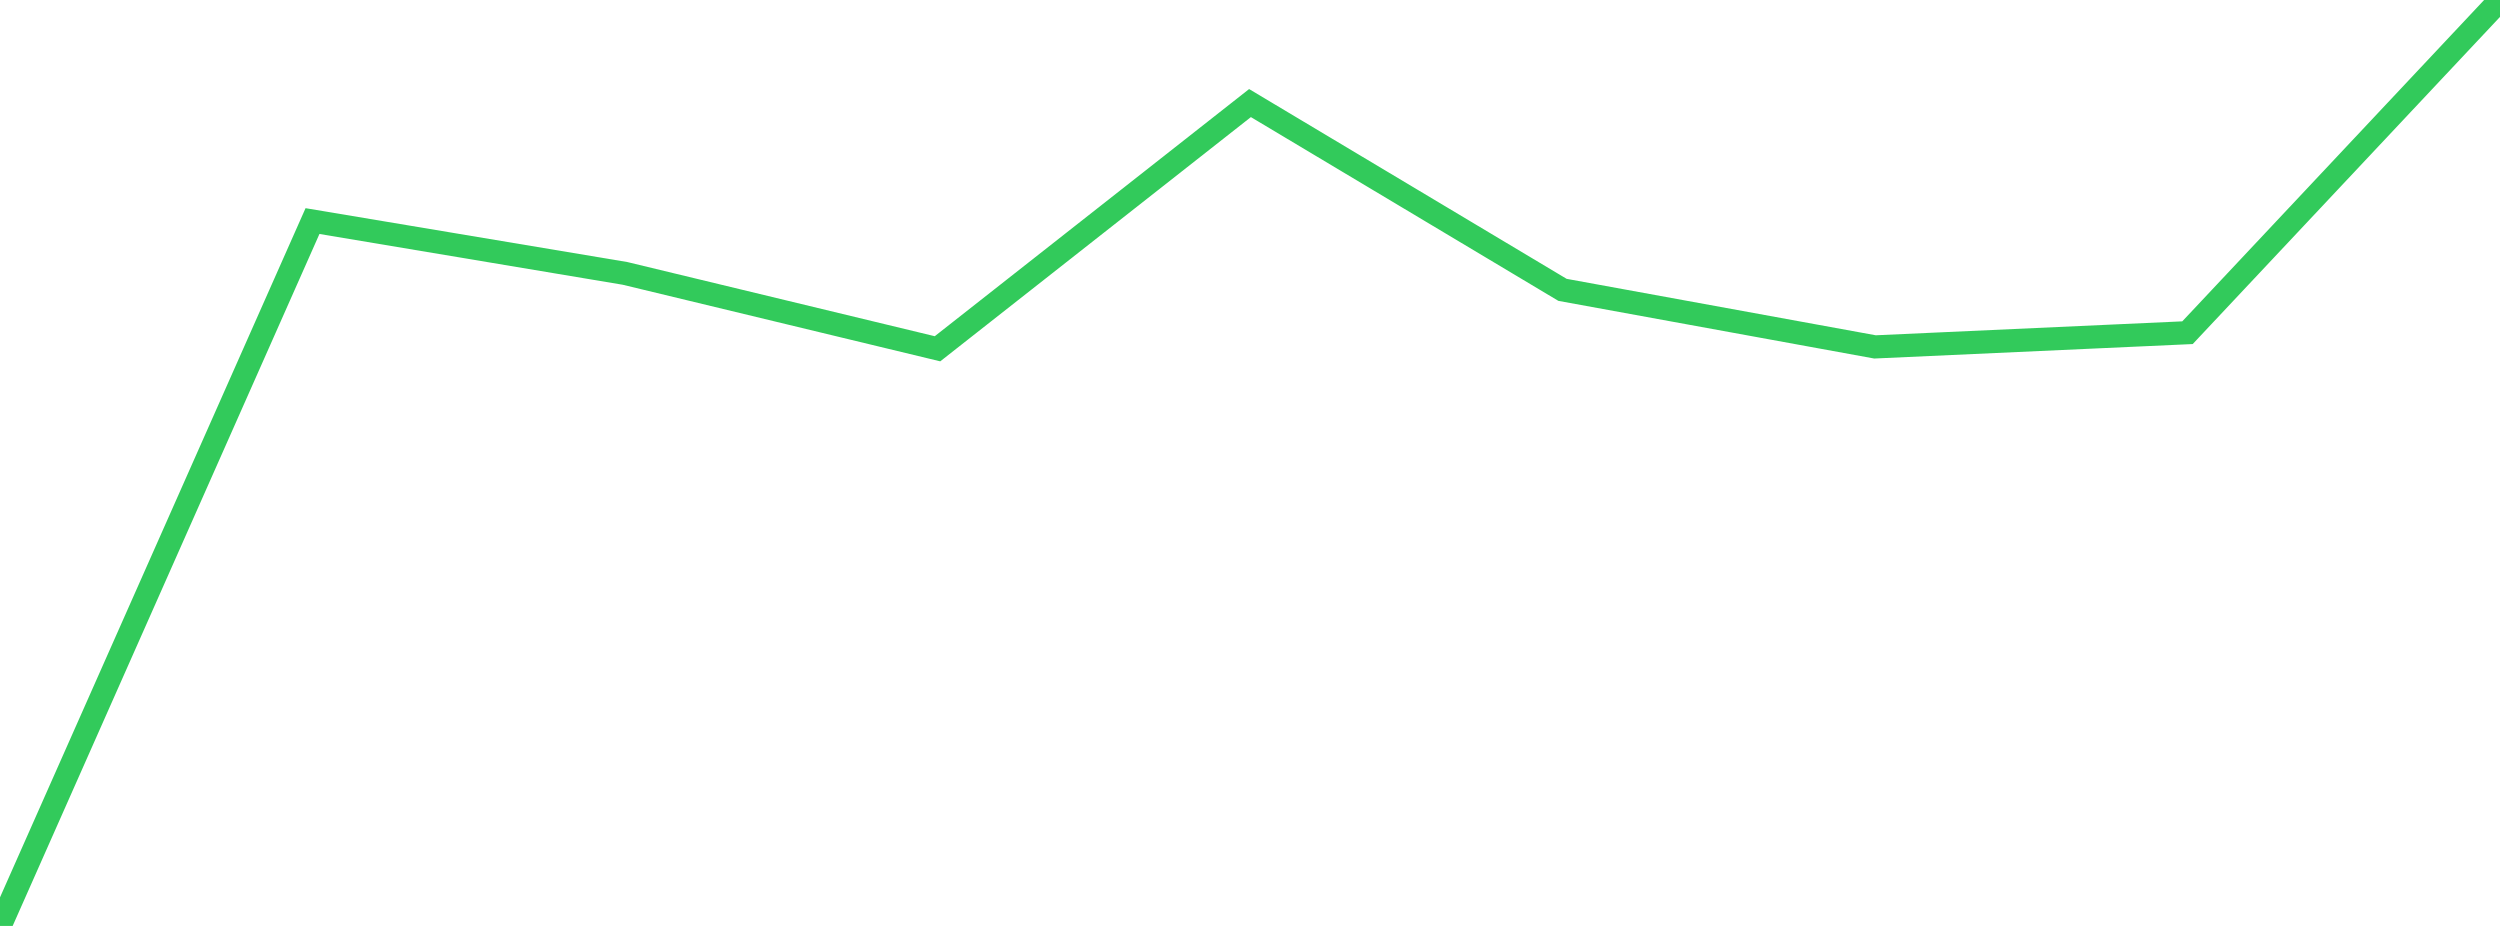 <?xml version="1.0" standalone="no"?>
<!DOCTYPE svg PUBLIC "-//W3C//DTD SVG 1.1//EN" "http://www.w3.org/Graphics/SVG/1.1/DTD/svg11.dtd">

<svg width="135" height="50" viewBox="0 0 135 50" preserveAspectRatio="none" 
  xmlns="http://www.w3.org/2000/svg"
  xmlns:xlink="http://www.w3.org/1999/xlink">


<polyline points="0.0, 50.0 16.875, 11.938 33.75, 14.763 50.625, 18.834 67.5, 5.566 84.375, 15.652 101.25, 18.733 118.125, 17.966 135.0, 0.0" fill="none" stroke="#32ca5b" stroke-width="1.25"/>

</svg>
